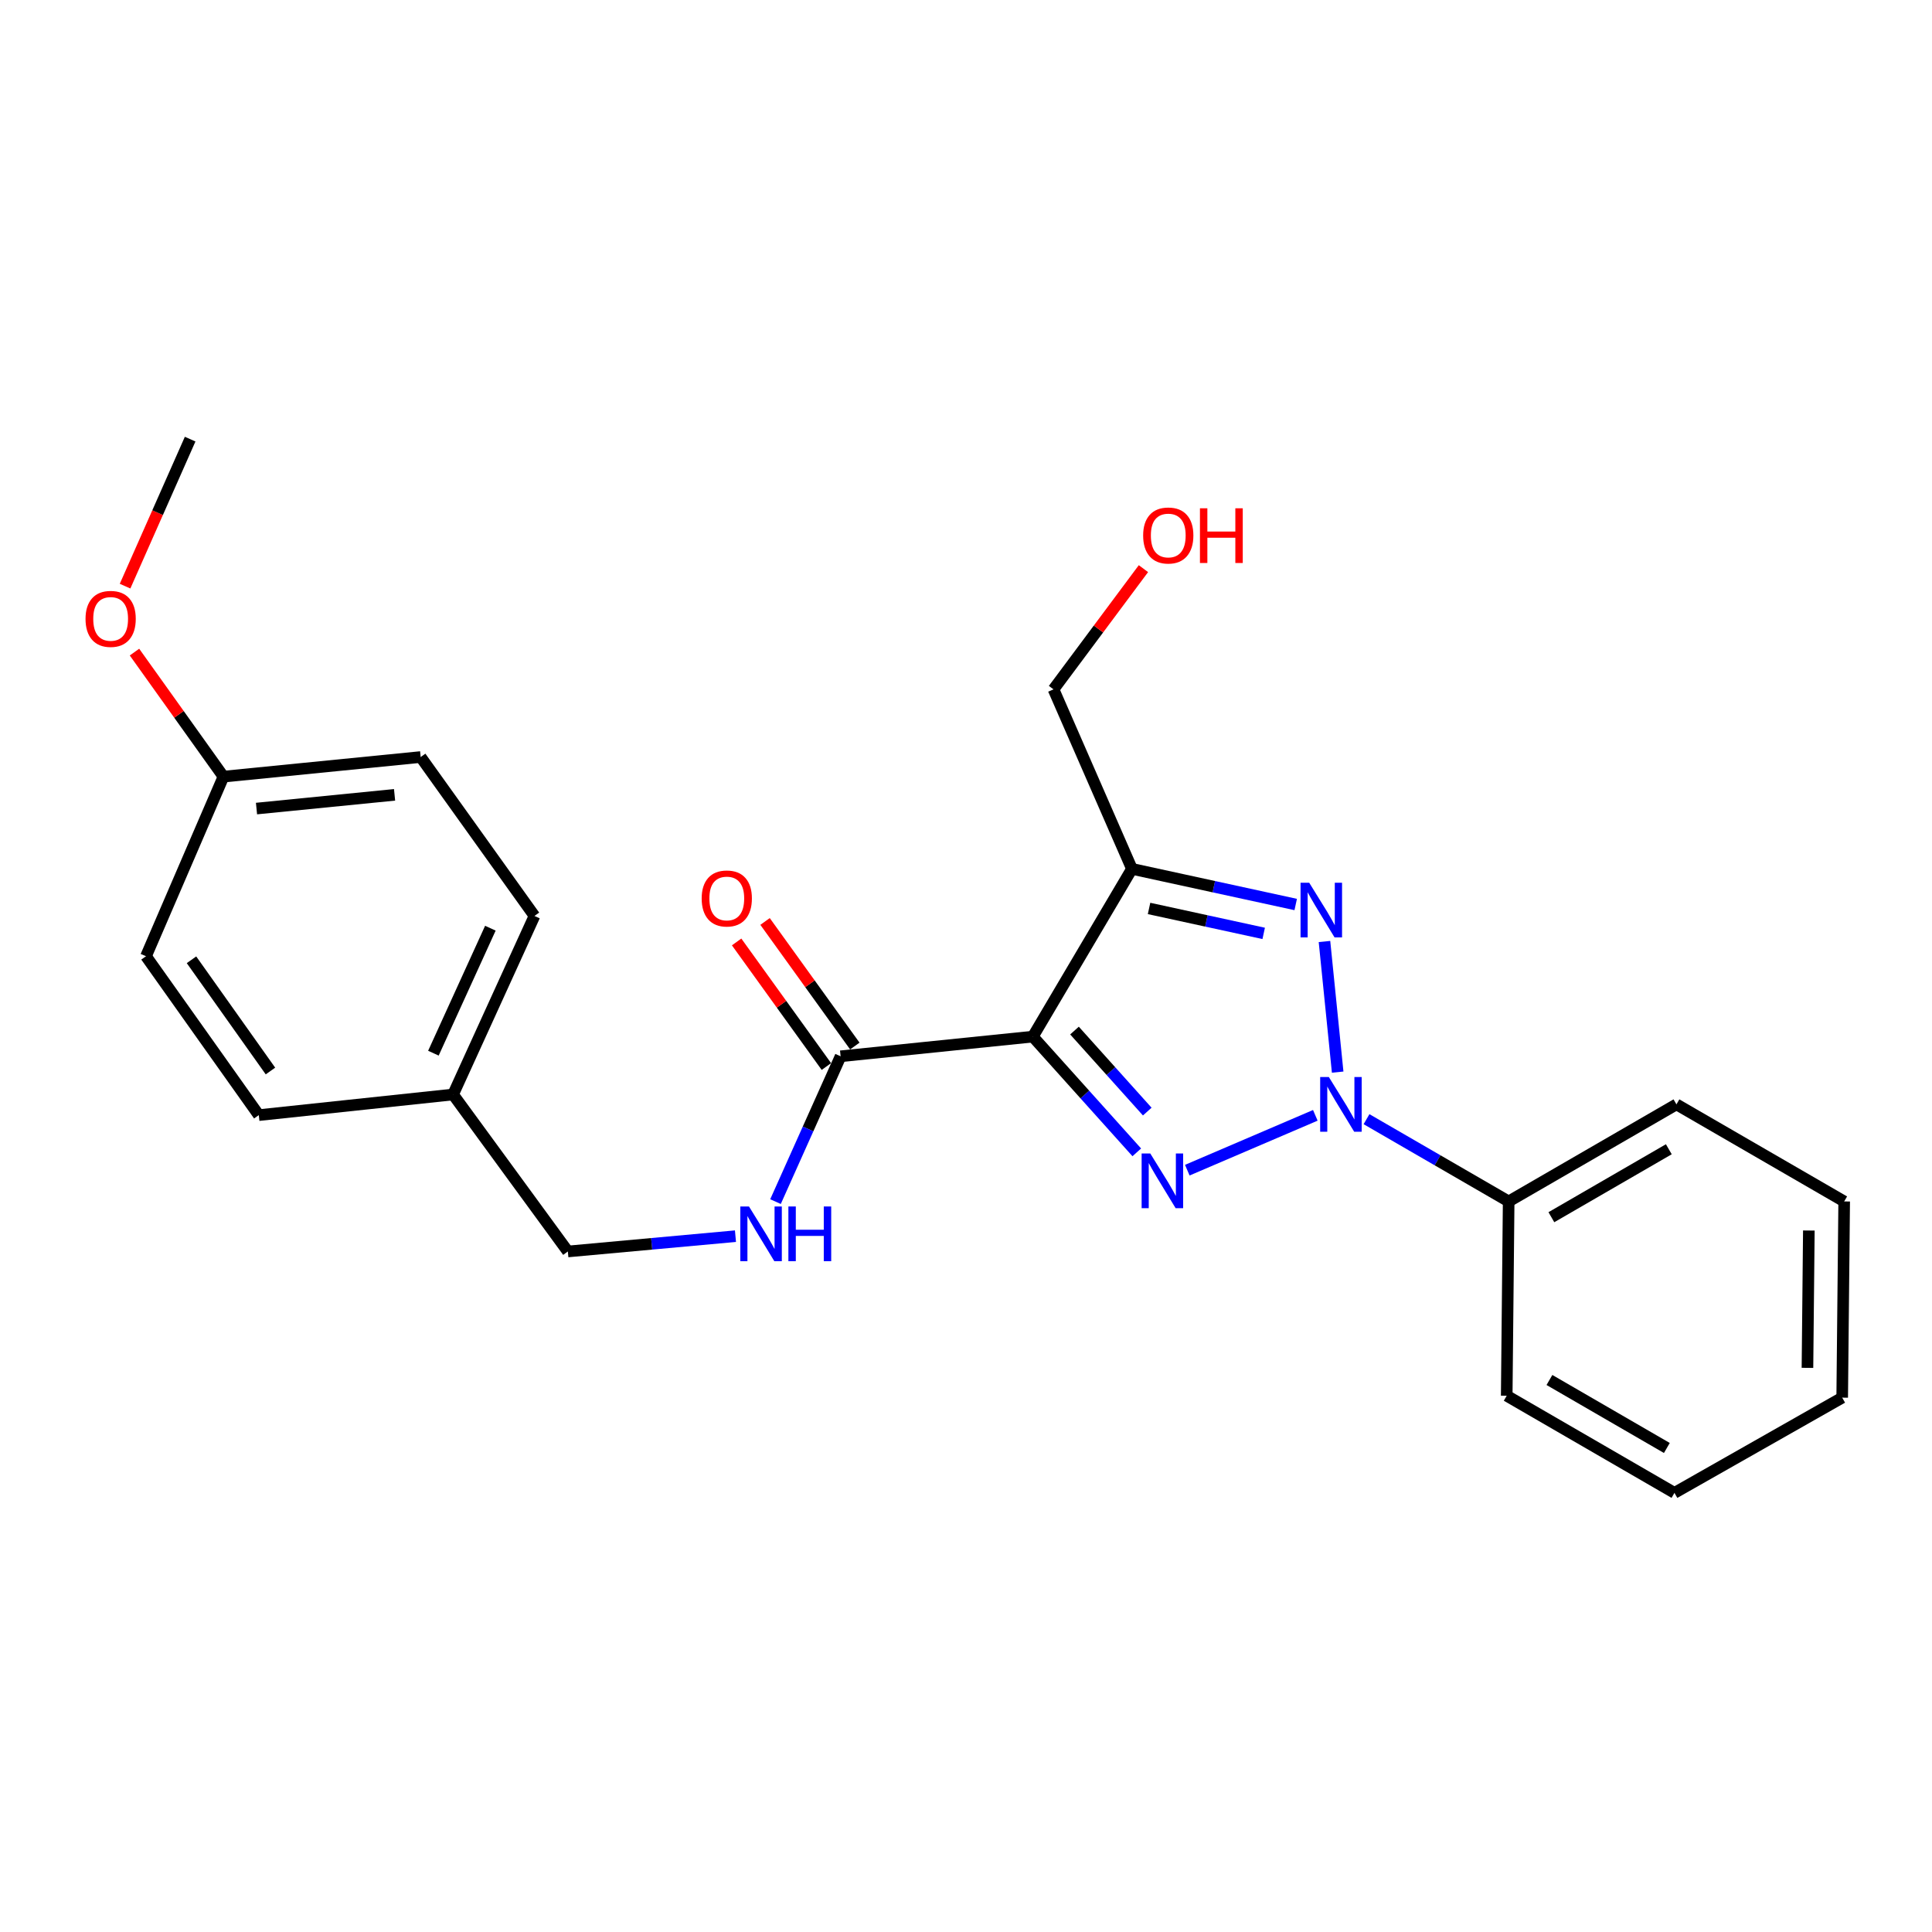 <?xml version='1.0' encoding='iso-8859-1'?>
<svg version='1.1' baseProfile='full'
              xmlns='http://www.w3.org/2000/svg'
                      xmlns:rdkit='http://www.rdkit.org/xml'
                      xmlns:xlink='http://www.w3.org/1999/xlink'
                  xml:space='preserve'
width='1000px' height='1000px' viewBox='0 0 1000 1000'>
<!-- END OF HEADER -->
<rect style='opacity:1.0;fill:#FFFFFF;stroke:none' width='1000' height='1000' x='0' y='0'> </rect>
<path class='bond-0' d='M 680.807,577.295 L 614.54,605.682' style='fill:none;fill-rule:evenodd;stroke:#0000FF;stroke-width:6px;stroke-linecap:butt;stroke-linejoin:miter;stroke-opacity:1' />
<path class='bond-2' d='M 692.375,554.931 L 685.547,487.32' style='fill:none;fill-rule:evenodd;stroke:#0000FF;stroke-width:6px;stroke-linecap:butt;stroke-linejoin:miter;stroke-opacity:1' />
<path class='bond-6' d='M 707.308,579.285 L 744.095,600.575' style='fill:none;fill-rule:evenodd;stroke:#0000FF;stroke-width:6px;stroke-linecap:butt;stroke-linejoin:miter;stroke-opacity:1' />
<path class='bond-6' d='M 744.095,600.575 L 780.882,621.865' style='fill:none;fill-rule:evenodd;stroke:#000000;stroke-width:6px;stroke-linecap:butt;stroke-linejoin:miter;stroke-opacity:1' />
<path class='bond-1' d='M 588.398,596.455 L 561.496,566.505' style='fill:none;fill-rule:evenodd;stroke:#0000FF;stroke-width:6px;stroke-linecap:butt;stroke-linejoin:miter;stroke-opacity:1' />
<path class='bond-1' d='M 561.496,566.505 L 534.593,536.554' style='fill:none;fill-rule:evenodd;stroke:#000000;stroke-width:6px;stroke-linecap:butt;stroke-linejoin:miter;stroke-opacity:1' />
<path class='bond-1' d='M 593.82,575.351 L 574.988,554.385' style='fill:none;fill-rule:evenodd;stroke:#0000FF;stroke-width:6px;stroke-linecap:butt;stroke-linejoin:miter;stroke-opacity:1' />
<path class='bond-1' d='M 574.988,554.385 L 556.156,533.42' style='fill:none;fill-rule:evenodd;stroke:#000000;stroke-width:6px;stroke-linecap:butt;stroke-linejoin:miter;stroke-opacity:1' />
<path class='bond-4' d='M 534.593,536.554 L 435.097,546.731' style='fill:none;fill-rule:evenodd;stroke:#000000;stroke-width:6px;stroke-linecap:butt;stroke-linejoin:miter;stroke-opacity:1' />
<path class='bond-24' d='M 534.593,536.554 L 585.888,449.723' style='fill:none;fill-rule:evenodd;stroke:#000000;stroke-width:6px;stroke-linecap:butt;stroke-linejoin:miter;stroke-opacity:1' />
<path class='bond-3' d='M 670.656,468.17 L 628.272,458.946' style='fill:none;fill-rule:evenodd;stroke:#0000FF;stroke-width:6px;stroke-linecap:butt;stroke-linejoin:miter;stroke-opacity:1' />
<path class='bond-3' d='M 628.272,458.946 L 585.888,449.723' style='fill:none;fill-rule:evenodd;stroke:#000000;stroke-width:6px;stroke-linecap:butt;stroke-linejoin:miter;stroke-opacity:1' />
<path class='bond-3' d='M 654.085,483.124 L 624.416,476.668' style='fill:none;fill-rule:evenodd;stroke:#0000FF;stroke-width:6px;stroke-linecap:butt;stroke-linejoin:miter;stroke-opacity:1' />
<path class='bond-3' d='M 624.416,476.668 L 594.747,470.211' style='fill:none;fill-rule:evenodd;stroke:#000000;stroke-width:6px;stroke-linecap:butt;stroke-linejoin:miter;stroke-opacity:1' />
<path class='bond-8' d='M 585.888,449.723 L 545.294,356.805' style='fill:none;fill-rule:evenodd;stroke:#000000;stroke-width:6px;stroke-linecap:butt;stroke-linejoin:miter;stroke-opacity:1' />
<path class='bond-5' d='M 435.097,546.731 L 418.248,584.342' style='fill:none;fill-rule:evenodd;stroke:#000000;stroke-width:6px;stroke-linecap:butt;stroke-linejoin:miter;stroke-opacity:1' />
<path class='bond-5' d='M 418.248,584.342 L 401.399,621.953' style='fill:none;fill-rule:evenodd;stroke:#0000FF;stroke-width:6px;stroke-linecap:butt;stroke-linejoin:miter;stroke-opacity:1' />
<path class='bond-7' d='M 442.454,541.43 L 419.223,509.188' style='fill:none;fill-rule:evenodd;stroke:#000000;stroke-width:6px;stroke-linecap:butt;stroke-linejoin:miter;stroke-opacity:1' />
<path class='bond-7' d='M 419.223,509.188 L 395.992,476.945' style='fill:none;fill-rule:evenodd;stroke:#FF0000;stroke-width:6px;stroke-linecap:butt;stroke-linejoin:miter;stroke-opacity:1' />
<path class='bond-7' d='M 427.739,552.032 L 404.508,519.79' style='fill:none;fill-rule:evenodd;stroke:#000000;stroke-width:6px;stroke-linecap:butt;stroke-linejoin:miter;stroke-opacity:1' />
<path class='bond-7' d='M 404.508,519.79 L 381.277,487.547' style='fill:none;fill-rule:evenodd;stroke:#FF0000;stroke-width:6px;stroke-linecap:butt;stroke-linejoin:miter;stroke-opacity:1' />
<path class='bond-9' d='M 380.677,639.84 L 337.297,643.8' style='fill:none;fill-rule:evenodd;stroke:#0000FF;stroke-width:6px;stroke-linecap:butt;stroke-linejoin:miter;stroke-opacity:1' />
<path class='bond-9' d='M 337.297,643.8 L 293.917,647.759' style='fill:none;fill-rule:evenodd;stroke:#000000;stroke-width:6px;stroke-linecap:butt;stroke-linejoin:miter;stroke-opacity:1' />
<path class='bond-18' d='M 780.882,621.865 L 867.724,571.618' style='fill:none;fill-rule:evenodd;stroke:#000000;stroke-width:6px;stroke-linecap:butt;stroke-linejoin:miter;stroke-opacity:1' />
<path class='bond-18' d='M 802.991,630.025 L 863.78,594.852' style='fill:none;fill-rule:evenodd;stroke:#000000;stroke-width:6px;stroke-linecap:butt;stroke-linejoin:miter;stroke-opacity:1' />
<path class='bond-19' d='M 780.882,621.865 L 779.874,722.429' style='fill:none;fill-rule:evenodd;stroke:#000000;stroke-width:6px;stroke-linecap:butt;stroke-linejoin:miter;stroke-opacity:1' />
<path class='bond-17' d='M 545.294,356.805 L 568.567,325.569' style='fill:none;fill-rule:evenodd;stroke:#000000;stroke-width:6px;stroke-linecap:butt;stroke-linejoin:miter;stroke-opacity:1' />
<path class='bond-17' d='M 568.567,325.569 L 591.841,294.332' style='fill:none;fill-rule:evenodd;stroke:#FF0000;stroke-width:6px;stroke-linecap:butt;stroke-linejoin:miter;stroke-opacity:1' />
<path class='bond-10' d='M 293.917,647.759 L 234.511,566.509' style='fill:none;fill-rule:evenodd;stroke:#000000;stroke-width:6px;stroke-linecap:butt;stroke-linejoin:miter;stroke-opacity:1' />
<path class='bond-12' d='M 234.511,566.509 L 133.956,577.189' style='fill:none;fill-rule:evenodd;stroke:#000000;stroke-width:6px;stroke-linecap:butt;stroke-linejoin:miter;stroke-opacity:1' />
<path class='bond-13' d='M 234.511,566.509 L 276.637,474.096' style='fill:none;fill-rule:evenodd;stroke:#000000;stroke-width:6px;stroke-linecap:butt;stroke-linejoin:miter;stroke-opacity:1' />
<path class='bond-13' d='M 224.328,545.125 L 253.816,480.435' style='fill:none;fill-rule:evenodd;stroke:#000000;stroke-width:6px;stroke-linecap:butt;stroke-linejoin:miter;stroke-opacity:1' />
<path class='bond-11' d='M 115.659,401.984 L 217.745,391.838' style='fill:none;fill-rule:evenodd;stroke:#000000;stroke-width:6px;stroke-linecap:butt;stroke-linejoin:miter;stroke-opacity:1' />
<path class='bond-11' d='M 132.766,418.51 L 204.226,411.407' style='fill:none;fill-rule:evenodd;stroke:#000000;stroke-width:6px;stroke-linecap:butt;stroke-linejoin:miter;stroke-opacity:1' />
<path class='bond-16' d='M 115.659,401.984 L 92.634,369.753' style='fill:none;fill-rule:evenodd;stroke:#000000;stroke-width:6px;stroke-linecap:butt;stroke-linejoin:miter;stroke-opacity:1' />
<path class='bond-16' d='M 92.634,369.753 L 69.609,337.522' style='fill:none;fill-rule:evenodd;stroke:#FF0000;stroke-width:6px;stroke-linecap:butt;stroke-linejoin:miter;stroke-opacity:1' />
<path class='bond-26' d='M 115.659,401.984 L 75.568,494.942' style='fill:none;fill-rule:evenodd;stroke:#000000;stroke-width:6px;stroke-linecap:butt;stroke-linejoin:miter;stroke-opacity:1' />
<path class='bond-14' d='M 133.956,577.189 L 75.568,494.942' style='fill:none;fill-rule:evenodd;stroke:#000000;stroke-width:6px;stroke-linecap:butt;stroke-linejoin:miter;stroke-opacity:1' />
<path class='bond-14' d='M 139.987,554.354 L 99.115,496.781' style='fill:none;fill-rule:evenodd;stroke:#000000;stroke-width:6px;stroke-linecap:butt;stroke-linejoin:miter;stroke-opacity:1' />
<path class='bond-15' d='M 276.637,474.096 L 217.745,391.838' style='fill:none;fill-rule:evenodd;stroke:#000000;stroke-width:6px;stroke-linecap:butt;stroke-linejoin:miter;stroke-opacity:1' />
<path class='bond-20' d='M 64.735,303.389 L 81.577,265.341' style='fill:none;fill-rule:evenodd;stroke:#FF0000;stroke-width:6px;stroke-linecap:butt;stroke-linejoin:miter;stroke-opacity:1' />
<path class='bond-20' d='M 81.577,265.341 L 98.42,227.293' style='fill:none;fill-rule:evenodd;stroke:#000000;stroke-width:6px;stroke-linecap:butt;stroke-linejoin:miter;stroke-opacity:1' />
<path class='bond-21' d='M 867.724,571.618 L 954.545,621.865' style='fill:none;fill-rule:evenodd;stroke:#000000;stroke-width:6px;stroke-linecap:butt;stroke-linejoin:miter;stroke-opacity:1' />
<path class='bond-22' d='M 779.874,722.429 L 866.696,772.707' style='fill:none;fill-rule:evenodd;stroke:#000000;stroke-width:6px;stroke-linecap:butt;stroke-linejoin:miter;stroke-opacity:1' />
<path class='bond-22' d='M 801.986,714.277 L 862.761,749.471' style='fill:none;fill-rule:evenodd;stroke:#000000;stroke-width:6px;stroke-linecap:butt;stroke-linejoin:miter;stroke-opacity:1' />
<path class='bond-25' d='M 954.545,621.865 L 953.518,723.417' style='fill:none;fill-rule:evenodd;stroke:#000000;stroke-width:6px;stroke-linecap:butt;stroke-linejoin:miter;stroke-opacity:1' />
<path class='bond-25' d='M 936.256,636.914 L 935.537,708.001' style='fill:none;fill-rule:evenodd;stroke:#000000;stroke-width:6px;stroke-linecap:butt;stroke-linejoin:miter;stroke-opacity:1' />
<path class='bond-23' d='M 866.696,772.707 L 953.518,723.417' style='fill:none;fill-rule:evenodd;stroke:#000000;stroke-width:6px;stroke-linecap:butt;stroke-linejoin:miter;stroke-opacity:1' />
<path  class='atom-0' d='M 687.8 557.458
L 697.08 572.458
Q 698 573.938, 699.48 576.618
Q 700.96 579.298, 701.04 579.458
L 701.04 557.458
L 704.8 557.458
L 704.8 585.778
L 700.92 585.778
L 690.96 569.378
Q 689.8 567.458, 688.56 565.258
Q 687.36 563.058, 687 562.378
L 687 585.778
L 683.32 585.778
L 683.32 557.458
L 687.8 557.458
' fill='#0000FF'/>
<path  class='atom-1' d='M 595.387 597.045
L 604.667 612.045
Q 605.587 613.525, 607.067 616.205
Q 608.547 618.885, 608.627 619.045
L 608.627 597.045
L 612.387 597.045
L 612.387 625.365
L 608.507 625.365
L 598.547 608.965
Q 597.387 607.045, 596.147 604.845
Q 594.947 602.645, 594.587 601.965
L 594.587 625.365
L 590.907 625.365
L 590.907 597.045
L 595.387 597.045
' fill='#0000FF'/>
<path  class='atom-3' d='M 677.644 456.893
L 686.924 471.893
Q 687.844 473.373, 689.324 476.053
Q 690.804 478.733, 690.884 478.893
L 690.884 456.893
L 694.644 456.893
L 694.644 485.213
L 690.764 485.213
L 680.804 468.813
Q 679.644 466.893, 678.404 464.693
Q 677.204 462.493, 676.844 461.813
L 676.844 485.213
L 673.164 485.213
L 673.164 456.893
L 677.644 456.893
' fill='#0000FF'/>
<path  class='atom-6' d='M 387.668 624.471
L 396.948 639.471
Q 397.868 640.951, 399.348 643.631
Q 400.828 646.311, 400.908 646.471
L 400.908 624.471
L 404.668 624.471
L 404.668 652.791
L 400.788 652.791
L 390.828 636.391
Q 389.668 634.471, 388.428 632.271
Q 387.228 630.071, 386.868 629.391
L 386.868 652.791
L 383.188 652.791
L 383.188 624.471
L 387.668 624.471
' fill='#0000FF'/>
<path  class='atom-6' d='M 408.068 624.471
L 411.908 624.471
L 411.908 636.511
L 426.388 636.511
L 426.388 624.471
L 430.228 624.471
L 430.228 652.791
L 426.388 652.791
L 426.388 639.711
L 411.908 639.711
L 411.908 652.791
L 408.068 652.791
L 408.068 624.471
' fill='#0000FF'/>
<path  class='atom-8' d='M 363.184 465.047
Q 363.184 458.247, 366.544 454.447
Q 369.904 450.647, 376.184 450.647
Q 382.464 450.647, 385.824 454.447
Q 389.184 458.247, 389.184 465.047
Q 389.184 471.927, 385.784 475.847
Q 382.384 479.727, 376.184 479.727
Q 369.944 479.727, 366.544 475.847
Q 363.184 471.967, 363.184 465.047
M 376.184 476.527
Q 380.504 476.527, 382.824 473.647
Q 385.184 470.727, 385.184 465.047
Q 385.184 459.487, 382.824 456.687
Q 380.504 453.847, 376.184 453.847
Q 371.864 453.847, 369.504 456.647
Q 367.184 459.447, 367.184 465.047
Q 367.184 470.767, 369.504 473.647
Q 371.864 476.527, 376.184 476.527
' fill='#FF0000'/>
<path  class='atom-17' d='M 44.271 320.331
Q 44.271 313.531, 47.631 309.731
Q 50.991 305.931, 57.271 305.931
Q 63.551 305.931, 66.911 309.731
Q 70.271 313.531, 70.271 320.331
Q 70.271 327.211, 66.871 331.131
Q 63.471 335.011, 57.271 335.011
Q 51.031 335.011, 47.631 331.131
Q 44.271 327.251, 44.271 320.331
M 57.271 331.811
Q 61.591 331.811, 63.911 328.931
Q 66.271 326.011, 66.271 320.331
Q 66.271 314.771, 63.911 311.971
Q 61.591 309.131, 57.271 309.131
Q 52.951 309.131, 50.591 311.931
Q 48.271 314.731, 48.271 320.331
Q 48.271 326.051, 50.591 328.931
Q 52.951 331.811, 57.271 331.811
' fill='#FF0000'/>
<path  class='atom-18' d='M 591.69 277.167
Q 591.69 270.367, 595.05 266.567
Q 598.41 262.767, 604.69 262.767
Q 610.97 262.767, 614.33 266.567
Q 617.69 270.367, 617.69 277.167
Q 617.69 284.047, 614.29 287.967
Q 610.89 291.847, 604.69 291.847
Q 598.45 291.847, 595.05 287.967
Q 591.69 284.087, 591.69 277.167
M 604.69 288.647
Q 609.01 288.647, 611.33 285.767
Q 613.69 282.847, 613.69 277.167
Q 613.69 271.607, 611.33 268.807
Q 609.01 265.967, 604.69 265.967
Q 600.37 265.967, 598.01 268.767
Q 595.69 271.567, 595.69 277.167
Q 595.69 282.887, 598.01 285.767
Q 600.37 288.647, 604.69 288.647
' fill='#FF0000'/>
<path  class='atom-18' d='M 621.09 263.087
L 624.93 263.087
L 624.93 275.127
L 639.41 275.127
L 639.41 263.087
L 643.25 263.087
L 643.25 291.407
L 639.41 291.407
L 639.41 278.327
L 624.93 278.327
L 624.93 291.407
L 621.09 291.407
L 621.09 263.087
' fill='#FF0000'/>
</svg>
